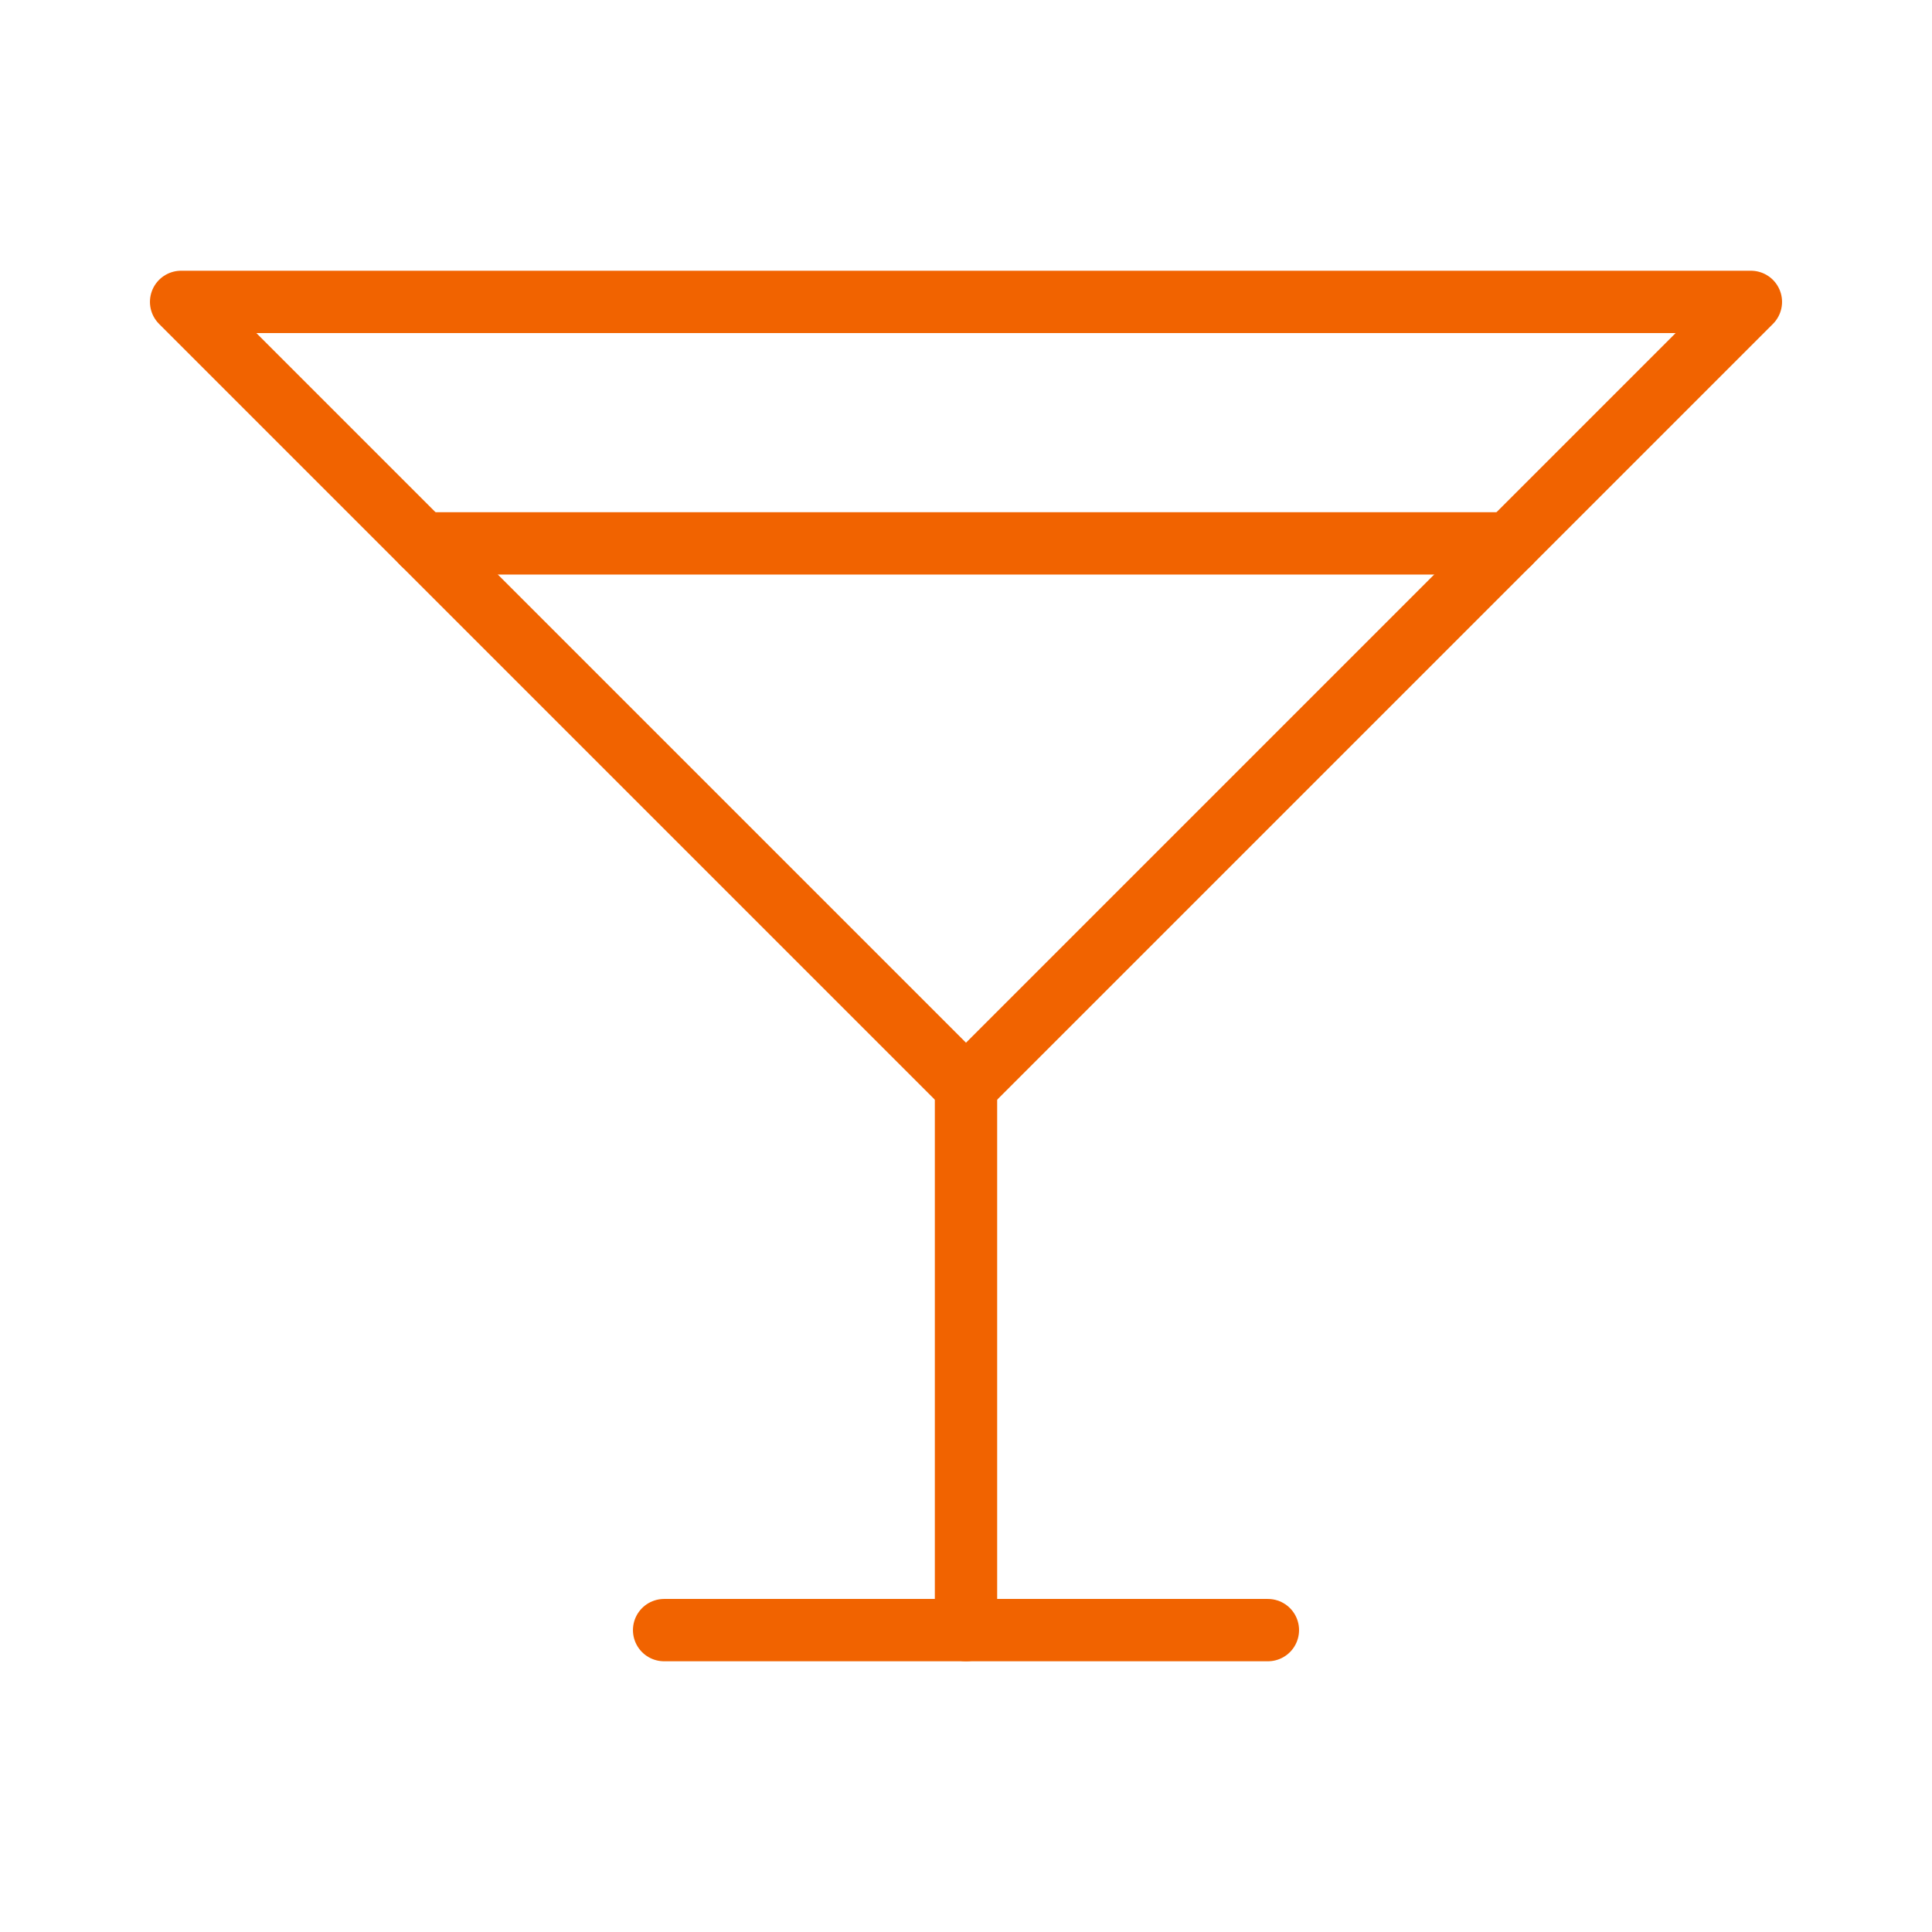 <?xml version="1.0" encoding="UTF-8"?>
<svg xmlns="http://www.w3.org/2000/svg" xmlns:xlink="http://www.w3.org/1999/xlink" width="31px" height="31px" viewBox="0 0 31 31" version="1.1">
  <title>Group</title>
  <g id="Ontwerp-03-10-2022" stroke="none" stroke-width="1" fill="none" fill-rule="evenodd">
    <g id="6-1-Vacature---Overzicht" transform="translate(-835, -5145)">
      <g id="Group" transform="translate(835, 5145)">
        <rect id="Rectangle" x="0" y="0" width="31" height="31"></rect>
        <polygon id="Path" stroke="#F16300" stroke-linecap="round" stroke-linejoin="round" points="2.906 4.844 28.094 4.844 15.5 17.438"></polygon>
        <line x1="15.5" y1="17.438" x2="15.5" y2="26.156" id="Path" stroke="#F16300" stroke-linecap="round" stroke-linejoin="round"></line>
        <line x1="10.656" y1="26.156" x2="20.344" y2="26.156" id="Path" stroke="#F16300" stroke-linecap="round" stroke-linejoin="round"></line>
        <line x1="6.781" y1="8.719" x2="24.219" y2="8.719" id="Path" stroke="#F16300" stroke-linecap="round" stroke-linejoin="round"></line>
      </g>
    </g>
  </g>
</svg>
